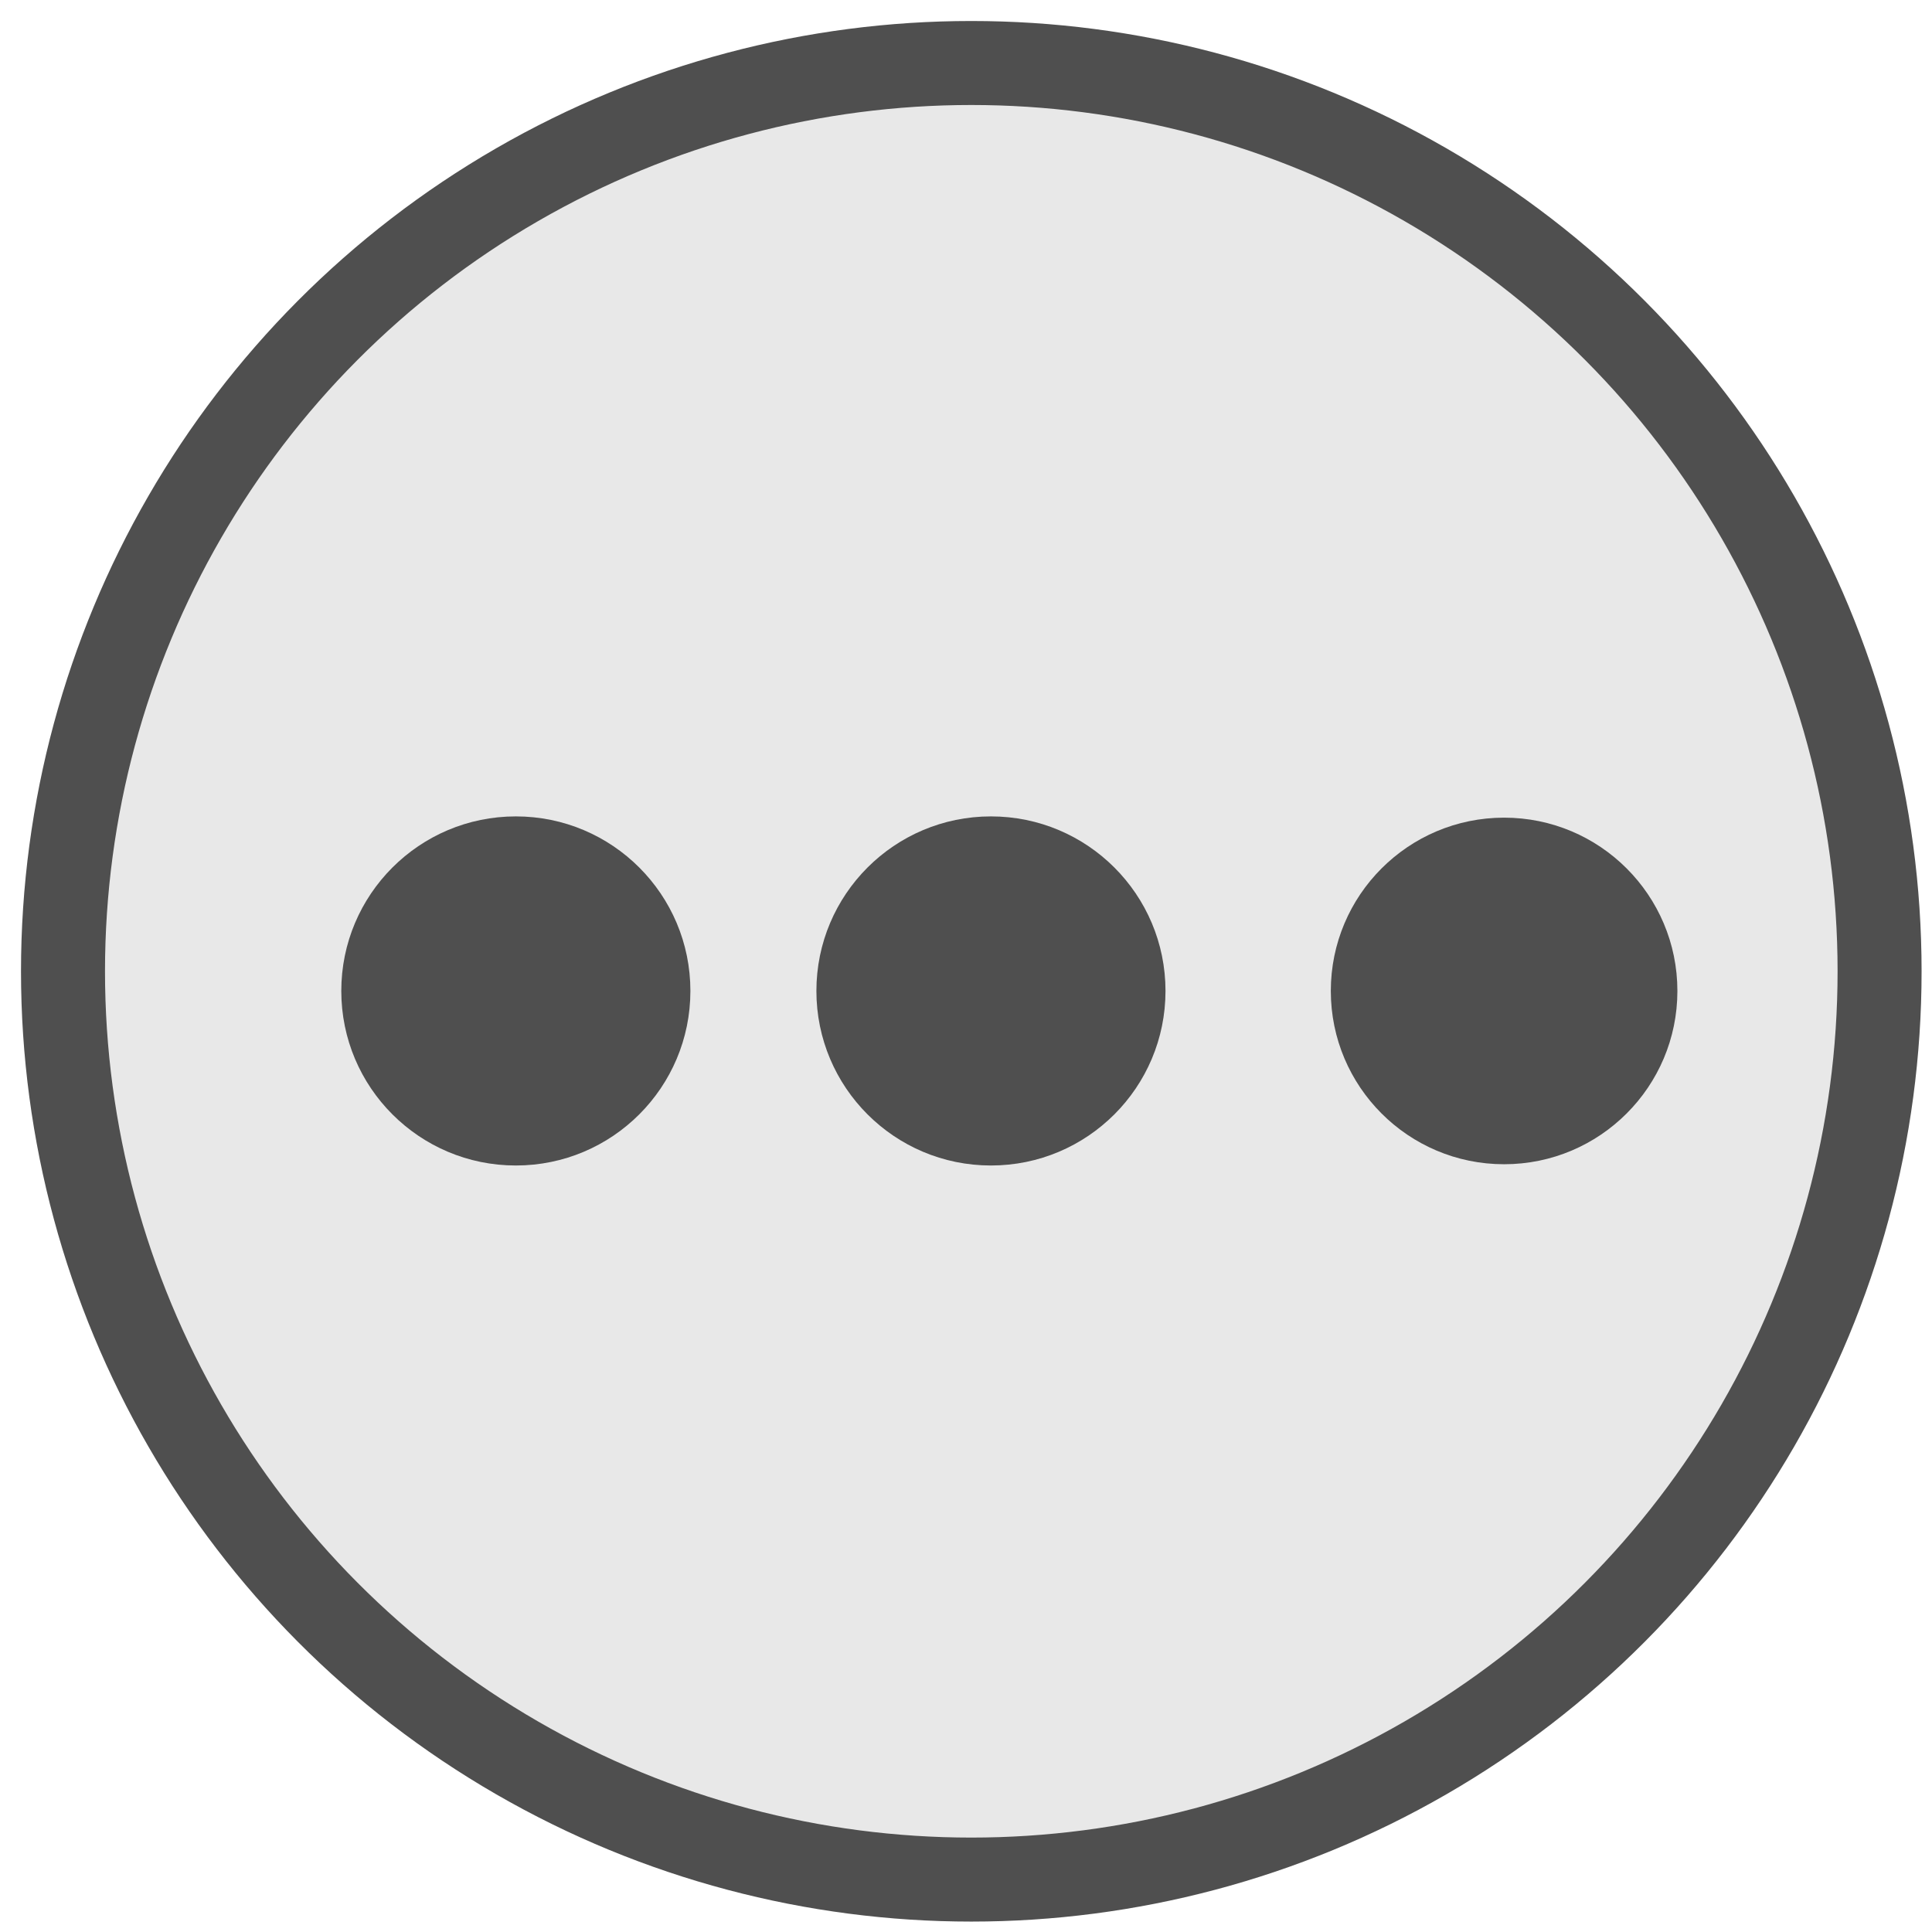<svg id="more" xmlns="http://www.w3.org/2000/svg" width="23" height="23" viewBox="0 0 23 23">
  <defs>
    <style>
      .cls-1 {
        fill: #e8e8e8;
        stroke: #4f4f4f;
        stroke-width: 1px;
      }

      .cls-2 {
        fill: #4f4f4f;
      }
    </style>
  </defs>
  <circle id="Ellisse_3" data-name="Ellisse 3" class="cls-1" cx="11.563" cy="11.563" r="10.813"/>
  <circle id="Ellisse_3_copia" data-name="Ellisse 3 copia" class="cls-2" cx="11.797" cy="11.797" r="2.078"/>
  <circle id="Ellisse_3_copia_3" data-name="Ellisse 3 copia 3" class="cls-2" cx="6.141" cy="11.797" r="2.078"/>
  <circle id="Ellisse_3_copia_2" data-name="Ellisse 3 copia 2" class="cls-2" cx="17.906" cy="11.797" r="2.063"/>
</svg>
